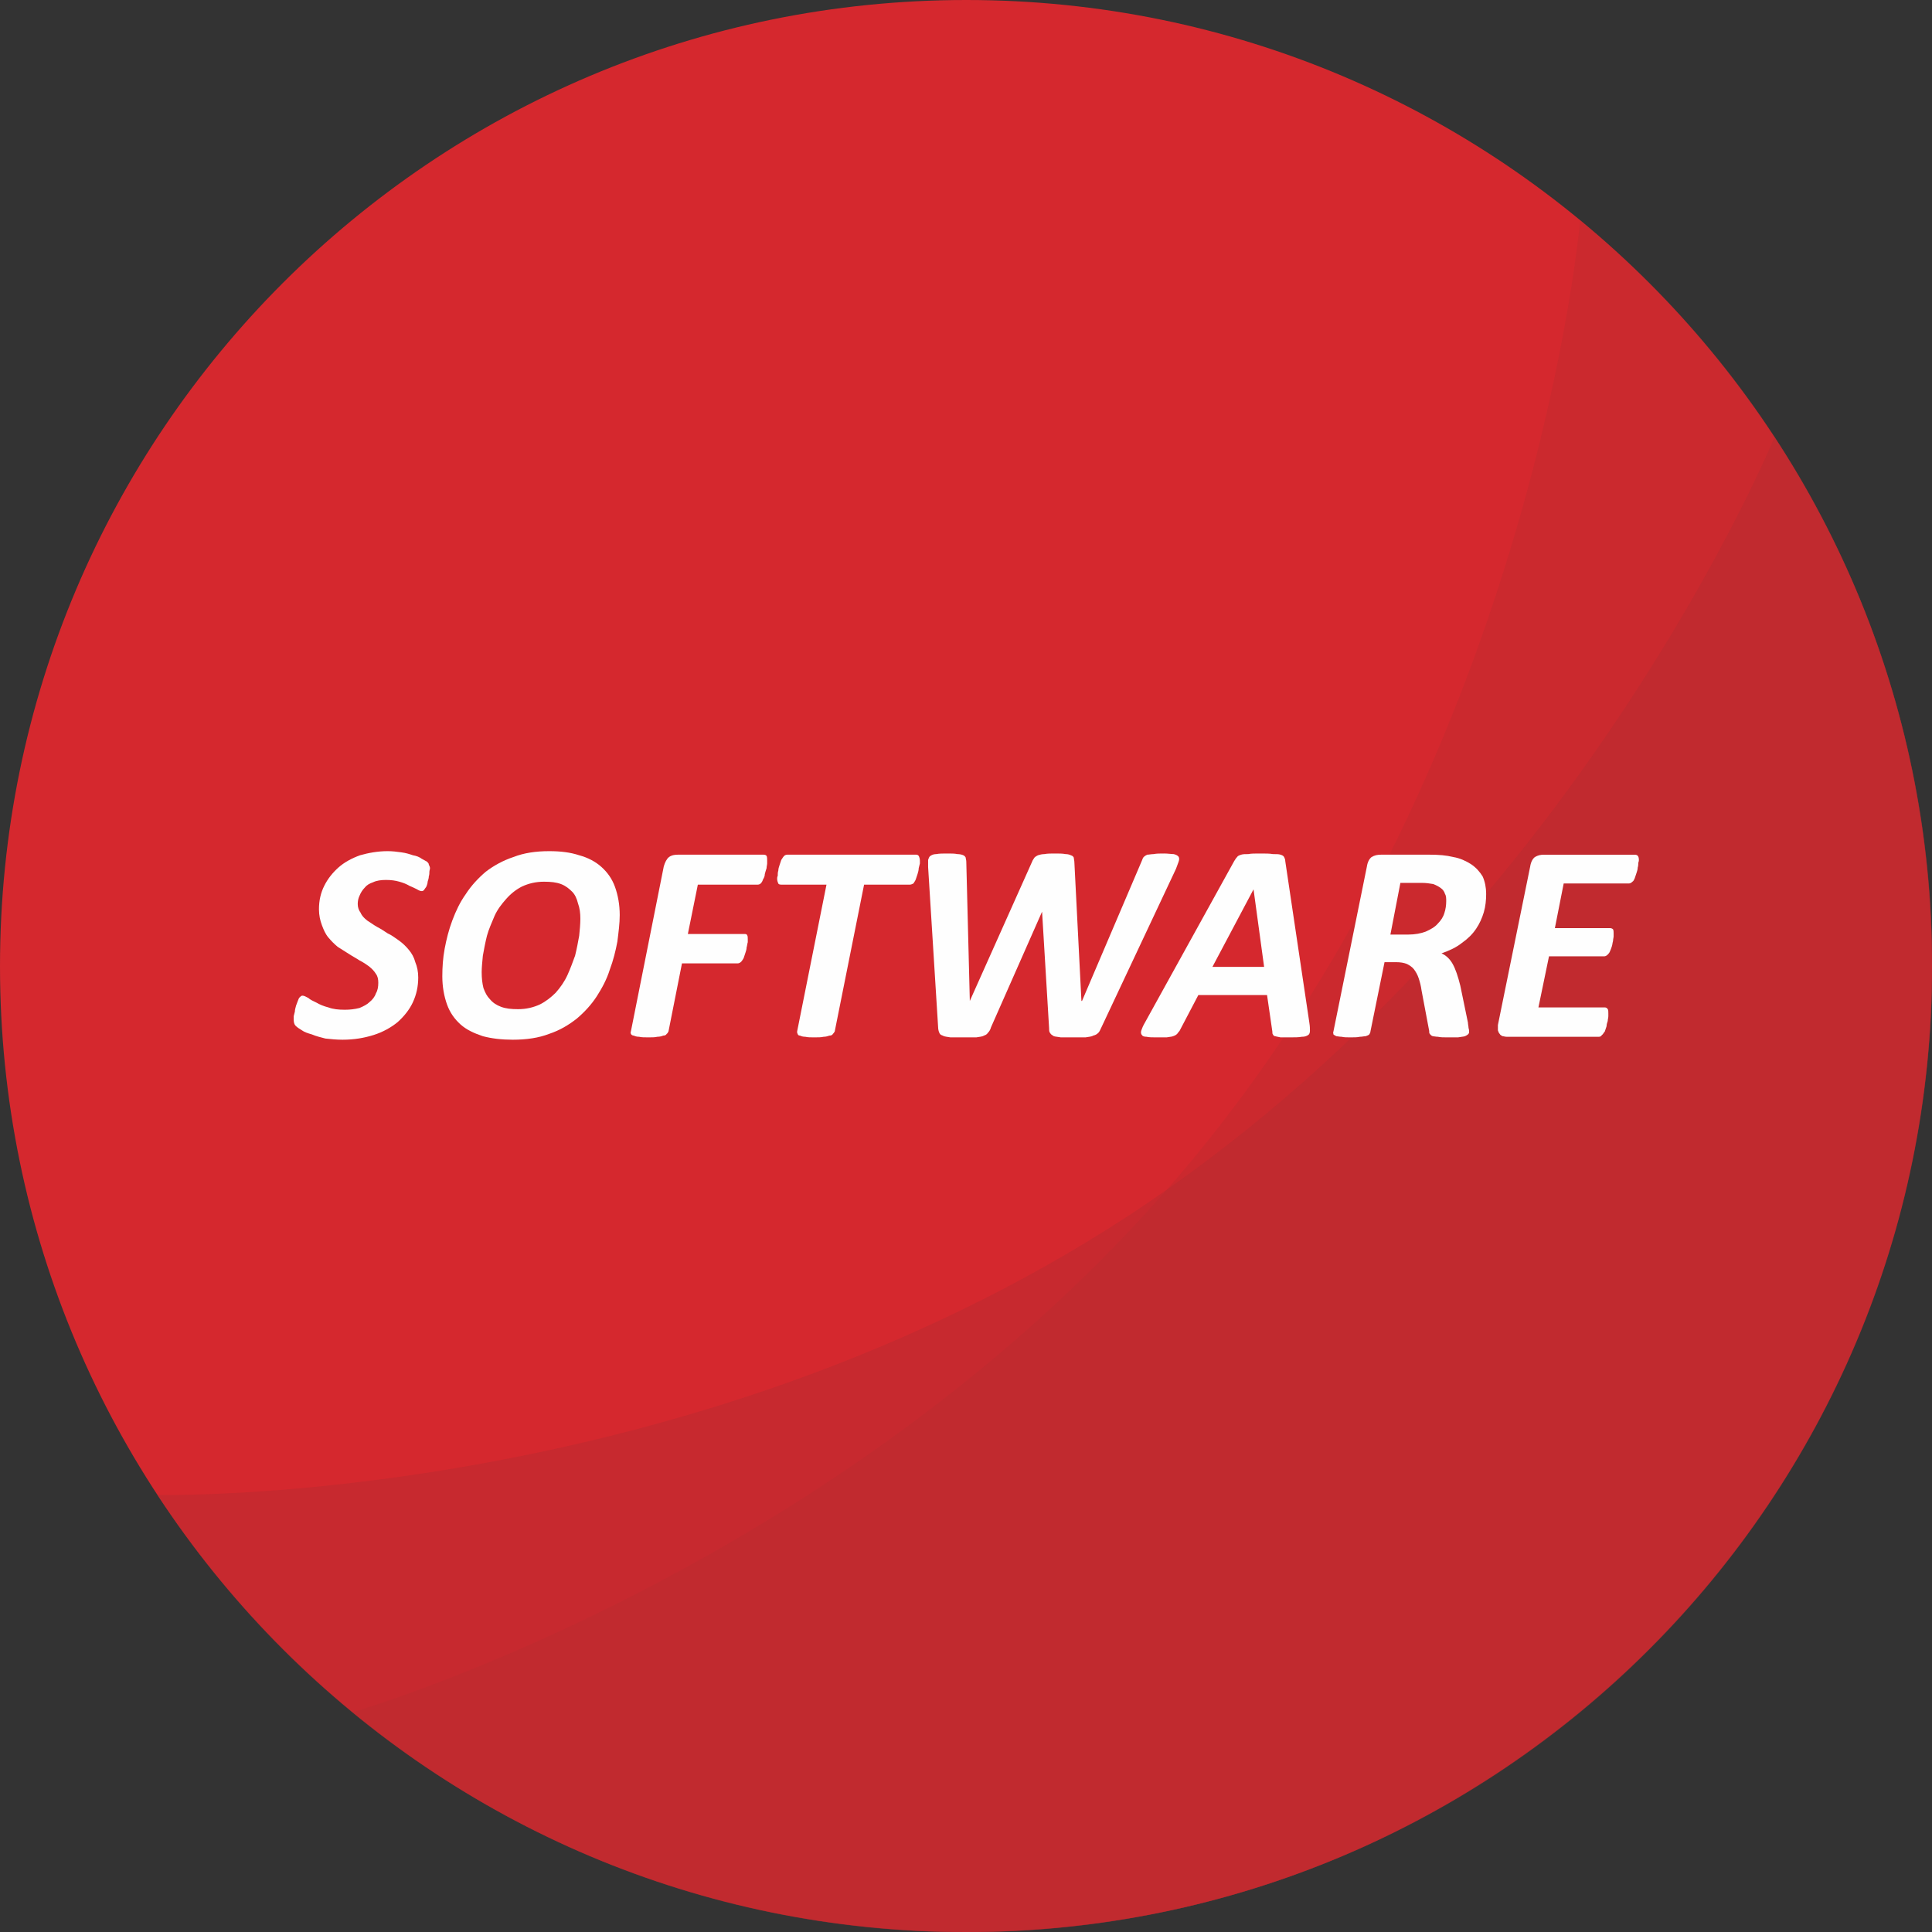 <?xml version="1.0" encoding="UTF-8"?>
<!DOCTYPE svg PUBLIC "-//W3C//DTD SVG 1.1//EN" "http://www.w3.org/Graphics/SVG/1.1/DTD/svg11.dtd">
<!-- Creator: CorelDRAW X8 -->
<svg xmlns="http://www.w3.org/2000/svg" xml:space="preserve" width="70.982mm" height="70.982mm" version="1.1" style="shape-rendering:geometricPrecision; text-rendering:geometricPrecision; image-rendering:optimizeQuality; fill-rule:evenodd; clip-rule:evenodd"
viewBox="0 0 3289 3289"
 xmlns:xlink="http://www.w3.org/1999/xlink">
 <rect x="0" y="0" width="3289" height="3289" fill="#333333" stroke="none"/>
 <defs>
  <style type="text/css">
   <![CDATA[
    .fil3 {fill:#FEFEFE;fill-rule:nonzero}
    .fil0 {fill:#D5282E;fill-rule:nonzero}
    .fil1 {fill:#B32C30;fill-rule:nonzero;fill-opacity:0.302}
    .fil2 {fill:#B32C30;fill-rule:nonzero;fill-opacity:0.4}
   ]]>
  </style>
 </defs>
 <g id="Vrstva_x0020_1">
  <g id="_1653376880080">
   <path class="fil0" d="M3289 1645c0,908 -736,1644 -1644,1644 -909,0 -1645,-736 -1645,-1644 0,-909 736,-1645 1645,-1645 908,0 1644,736 1644,1645z"/>
   <path class="fil1" d="M2915 2690c-577,701 -1614,802 -2315,225 0,0 859,-247 1436,-948 577,-702 654,-1592 654,-1592 701,577 802,1613 225,2315z"/>
   <path class="fil2" d="M2545 3021c-760,497 -1779,284 -2277,-476 0,0 894,21 1654,-476 760,-498 1099,-1325 1099,-1325 497,760 284,1779 -476,2277z"/>
  </g>
  <g id="_1653376882864">
   <g>
    <path class="fil3" d="M732 1478c0,2 -1,4 -1,6 0,2 0,5 -1,8 0,3 -1,6 -2,9 0,3 -1,5 -2,8 -1,2 -3,4 -4,6 -1,1 -2,2 -4,2 -2,0 -5,-1 -8,-3 -4,-2 -8,-4 -13,-6 -5,-3 -10,-5 -17,-7 -7,-2 -14,-3 -23,-3 -8,0 -16,1 -22,4 -6,2 -11,5 -14,9 -4,4 -7,9 -9,14 -2,4 -3,9 -3,14 0,6 2,11 5,15 2,5 6,9 11,13 5,3 10,7 17,11 6,3 12,7 18,11 7,3 13,8 19,12 7,5 12,10 17,16 5,6 9,13 11,21 3,7 5,16 5,26 0,15 -3,29 -9,42 -6,13 -15,24 -26,34 -11,9 -25,17 -41,22 -16,5 -33,8 -53,8 -10,0 -20,-1 -29,-2 -8,-2 -16,-4 -23,-7 -7,-2 -13,-4 -17,-7 -5,-3 -8,-5 -11,-8 -2,-2 -3,-6 -3,-10 0,-2 0,-4 0,-6 1,-3 1,-5 2,-8 0,-3 1,-6 2,-10 1,-3 2,-5 3,-8 1,-3 2,-5 3,-6 2,-2 3,-3 5,-3 3,0 6,2 10,4 3,3 8,5 14,8 5,3 12,6 20,8 8,3 17,4 28,4 9,0 17,-1 25,-3 7,-3 13,-6 17,-10 5,-4 9,-9 11,-15 3,-5 4,-11 4,-18 0,-6 -1,-11 -4,-15 -3,-5 -7,-9 -12,-13 -4,-3 -10,-7 -16,-10 -6,-4 -12,-7 -18,-11 -6,-4 -13,-8 -19,-12 -6,-5 -11,-10 -16,-16 -5,-6 -8,-13 -11,-21 -3,-8 -5,-17 -5,-27 0,-15 3,-28 9,-40 6,-12 14,-22 24,-31 10,-9 23,-16 37,-21 14,-4 30,-7 47,-7 8,0 16,1 23,2 8,1 14,3 20,5 6,1 11,3 15,6 4,2 7,4 9,5 2,2 3,3 3,5 1,2 2,4 2,6z"/>
    <path class="fil3" d="M1055 1558c0,14 -2,29 -4,45 -3,16 -7,32 -13,48 -5,16 -13,31 -22,45 -9,14 -21,27 -34,38 -14,11 -29,20 -47,26 -18,7 -39,10 -62,10 -19,0 -36,-2 -51,-6 -15,-5 -28,-11 -38,-20 -10,-9 -18,-20 -23,-34 -5,-14 -8,-30 -8,-48 0,-15 1,-31 4,-47 3,-16 7,-32 13,-48 6,-16 13,-31 23,-45 9,-14 21,-27 34,-38 13,-10 29,-19 47,-25 18,-7 38,-10 61,-10 19,0 36,2 51,7 15,4 28,11 38,20 10,9 18,20 23,34 5,14 8,30 8,48zm-67 6l0 0c0,-9 -1,-18 -4,-26 -2,-8 -5,-15 -10,-20 -5,-5 -11,-10 -19,-13 -8,-3 -17,-4 -29,-4 -14,0 -26,3 -37,8 -10,5 -19,12 -27,21 -8,9 -15,18 -20,29 -5,12 -10,23 -13,34 -3,12 -5,23 -7,34 -1,11 -2,20 -2,28 0,10 1,19 3,27 3,8 6,14 11,19 5,6 11,10 19,13 8,3 17,4 29,4 14,0 26,-3 37,-8 10,-5 19,-12 27,-20 8,-9 15,-19 20,-30 5,-11 9,-22 13,-33 3,-12 5,-23 7,-34 1,-10 2,-20 2,-29z"/>
    <path class="fil3" d="M1306 1465c0,1 0,2 0,5 0,2 -1,5 -1,8 -1,3 -2,6 -3,10 0,3 -1,6 -3,9 -1,3 -2,5 -4,7 -1,1 -3,2 -5,2l-102 0 -17 84 96 0c2,0 4,0 5,2 1,2 1,4 1,7 0,1 0,3 0,5 -1,3 -1,6 -2,9 0,3 -1,6 -2,9 -1,3 -2,6 -3,9 -1,2 -3,5 -4,6 -2,2 -4,3 -6,3l-95 0 -23 116c-1,1 -1,3 -3,4 -1,2 -3,3 -6,3 -2,1 -6,2 -10,2 -4,1 -9,1 -15,1 -7,0 -12,0 -16,-1 -4,0 -7,-1 -9,-2 -2,0 -4,-1 -5,-3 0,-1 -1,-3 0,-4l56 -281c2,-7 5,-13 9,-16 4,-3 9,-4 15,-4l146 0c3,0 4,1 5,2 1,2 1,5 1,8z"/>
    <path class="fil3" d="M1566 1465c0,1 0,3 0,5 -1,3 -1,5 -2,8 0,3 -1,7 -2,10 -1,3 -2,6 -3,9 -1,3 -3,5 -4,7 -2,1 -4,2 -6,2l-78 0 -50 250c-1,2 -2,3 -3,4 -1,2 -3,3 -6,3 -3,1 -6,2 -10,2 -4,1 -9,1 -16,1 -6,0 -11,0 -15,-1 -4,0 -7,-1 -9,-2 -2,0 -4,-1 -4,-3 -1,-1 -1,-2 -1,-4l50 -250 -77 0c-3,0 -5,-1 -5,-2 -1,-2 -2,-5 -2,-8 0,-1 0,-3 1,-5 0,-3 0,-6 1,-9 0,-3 1,-6 2,-9 1,-3 2,-6 3,-9 2,-3 3,-5 5,-7 1,-1 3,-2 5,-2l220 0c2,0 3,1 4,2 1,2 2,5 2,8z"/>
    <path class="fil3" d="M1875 1749c-2,4 -3,7 -5,9 -3,3 -5,4 -9,5 -3,2 -8,2 -13,3 -6,0 -12,0 -21,0 -8,0 -15,0 -21,0 -5,-1 -9,-1 -12,-2 -3,-2 -5,-3 -6,-5 -2,-2 -2,-5 -2,-8l-12 -199 0 0 -87 197c-1,4 -3,7 -5,9 -2,3 -4,4 -7,5 -3,2 -8,2 -13,3 -5,0 -12,0 -20,0 -10,0 -18,0 -24,0 -5,-1 -10,-1 -13,-3 -3,-1 -5,-2 -6,-5 -1,-2 -2,-6 -2,-10l-17 -272c0,-5 0,-9 0,-12 1,-3 2,-6 4,-7 3,-2 6,-3 10,-3 5,-1 11,-1 19,-1 7,0 12,0 17,1 4,0 8,1 10,2 2,1 3,2 4,4 0,2 1,4 1,7l6 237 0 0 106 -237c1,-3 3,-5 4,-7 2,-2 4,-3 6,-4 3,-1 7,-2 11,-2 5,-1 11,-1 18,-1 7,0 13,0 18,1 4,0 7,1 9,2 3,1 4,2 5,4 0,2 1,5 1,8l12 236 1 0 102 -239c1,-3 2,-5 3,-6 2,-2 4,-3 6,-4 3,0 7,-1 11,-1 5,-1 10,-1 18,-1 6,0 12,1 16,1 4,1 6,2 8,4 1,1 2,4 1,7 -1,4 -3,8 -5,14l-127 270z"/>
    <path class="fil3" d="M2229 1741c1,6 1,10 1,14 0,3 -1,6 -3,7 -3,2 -6,3 -11,3 -5,1 -12,1 -21,1 -6,0 -11,0 -15,0 -4,-1 -6,-1 -9,-2 -2,0 -3,-1 -4,-3 -1,-1 -1,-3 -1,-5l-9 -62 -117 0 -32 61c-2,2 -3,4 -4,5 -2,2 -4,3 -7,4 -2,1 -6,1 -11,2 -4,0 -10,0 -17,0 -7,0 -13,0 -17,-1 -4,0 -7,-1 -8,-3 -2,-2 -2,-5 -1,-8 1,-3 3,-8 6,-13l152 -275c2,-3 3,-5 5,-7 1,-2 4,-3 7,-4 3,-1 7,-1 12,-1 5,-1 11,-1 20,-1 9,0 17,0 22,1 6,0 10,0 13,1 3,1 5,2 6,4 1,2 2,4 2,7l41 275zm-95 -227l0 0 0 0 -70 132 88 0 -18 -132z"/>
    <path class="fil3" d="M2530 1522c0,10 -1,21 -4,31 -3,10 -7,19 -13,28 -6,9 -14,17 -24,24 -10,8 -21,13 -35,18 7,3 14,9 19,18 5,9 9,21 13,37l13 63c0,3 1,6 1,9 1,3 1,5 1,7 0,2 -1,3 -2,4 -1,1 -3,2 -5,3 -3,1 -7,1 -12,2 -4,0 -10,0 -18,0 -6,0 -12,0 -16,-1 -4,0 -7,-1 -9,-1 -3,-1 -4,-3 -5,-4 -1,-1 -1,-3 -1,-5l-13 -69c-1,-8 -3,-15 -5,-21 -2,-6 -5,-11 -8,-15 -3,-4 -8,-7 -12,-9 -5,-2 -11,-3 -18,-3l-20 0 -24 118c0,2 -1,3 -2,5 -1,1 -3,2 -6,3 -3,0 -6,1 -10,1 -4,1 -10,1 -16,1 -6,0 -11,0 -15,-1 -4,0 -7,-1 -9,-1 -2,-1 -4,-2 -5,-3 0,-2 -1,-3 0,-5l57 -281c1,-7 4,-13 8,-16 5,-3 10,-4 16,-4l83 0c15,0 28,1 40,4 12,2 22,7 30,12 9,6 15,13 20,21 4,9 6,19 6,30zm-68 12l0 0c0,-4 0,-9 -2,-12 -1,-4 -4,-8 -7,-10 -4,-3 -8,-5 -13,-7 -6,-1 -12,-2 -20,-2l-36 0 -17 88 30 0c12,0 22,-2 30,-5 9,-4 16,-8 21,-14 5,-5 9,-11 11,-18 2,-6 3,-13 3,-20z"/>
    <path class="fil3" d="M2790 1464c0,1 0,2 -1,5 0,2 0,5 -1,8 0,3 -1,6 -2,9 -1,3 -2,6 -3,9 -1,2 -2,5 -4,6 -2,2 -4,3 -6,3l-111 0 -15 76 94 0c2,0 4,1 5,2 1,2 1,4 1,7 0,1 0,3 0,5 0,2 -1,5 -1,8 -1,3 -1,6 -2,9 -1,3 -2,6 -3,8 -1,3 -3,5 -4,6 -2,2 -4,3 -6,3l-94 0 -18 87 113 0c2,0 4,1 5,3 1,1 1,4 1,7 0,1 0,3 0,5 0,3 -1,5 -1,8 -1,3 -2,6 -2,9 -1,3 -2,6 -3,9 -2,2 -3,5 -5,6 -1,2 -3,3 -5,3l-157 0c-3,0 -5,-1 -7,-1 -2,-1 -4,-2 -5,-4 -2,-2 -2,-4 -3,-6 0,-3 0,-6 0,-9l55 -270c1,-7 4,-13 8,-16 5,-3 10,-4 15,-4l155 0c5,0 7,3 7,9z"/>
   </g>
  </g>
 </g>
</svg>
